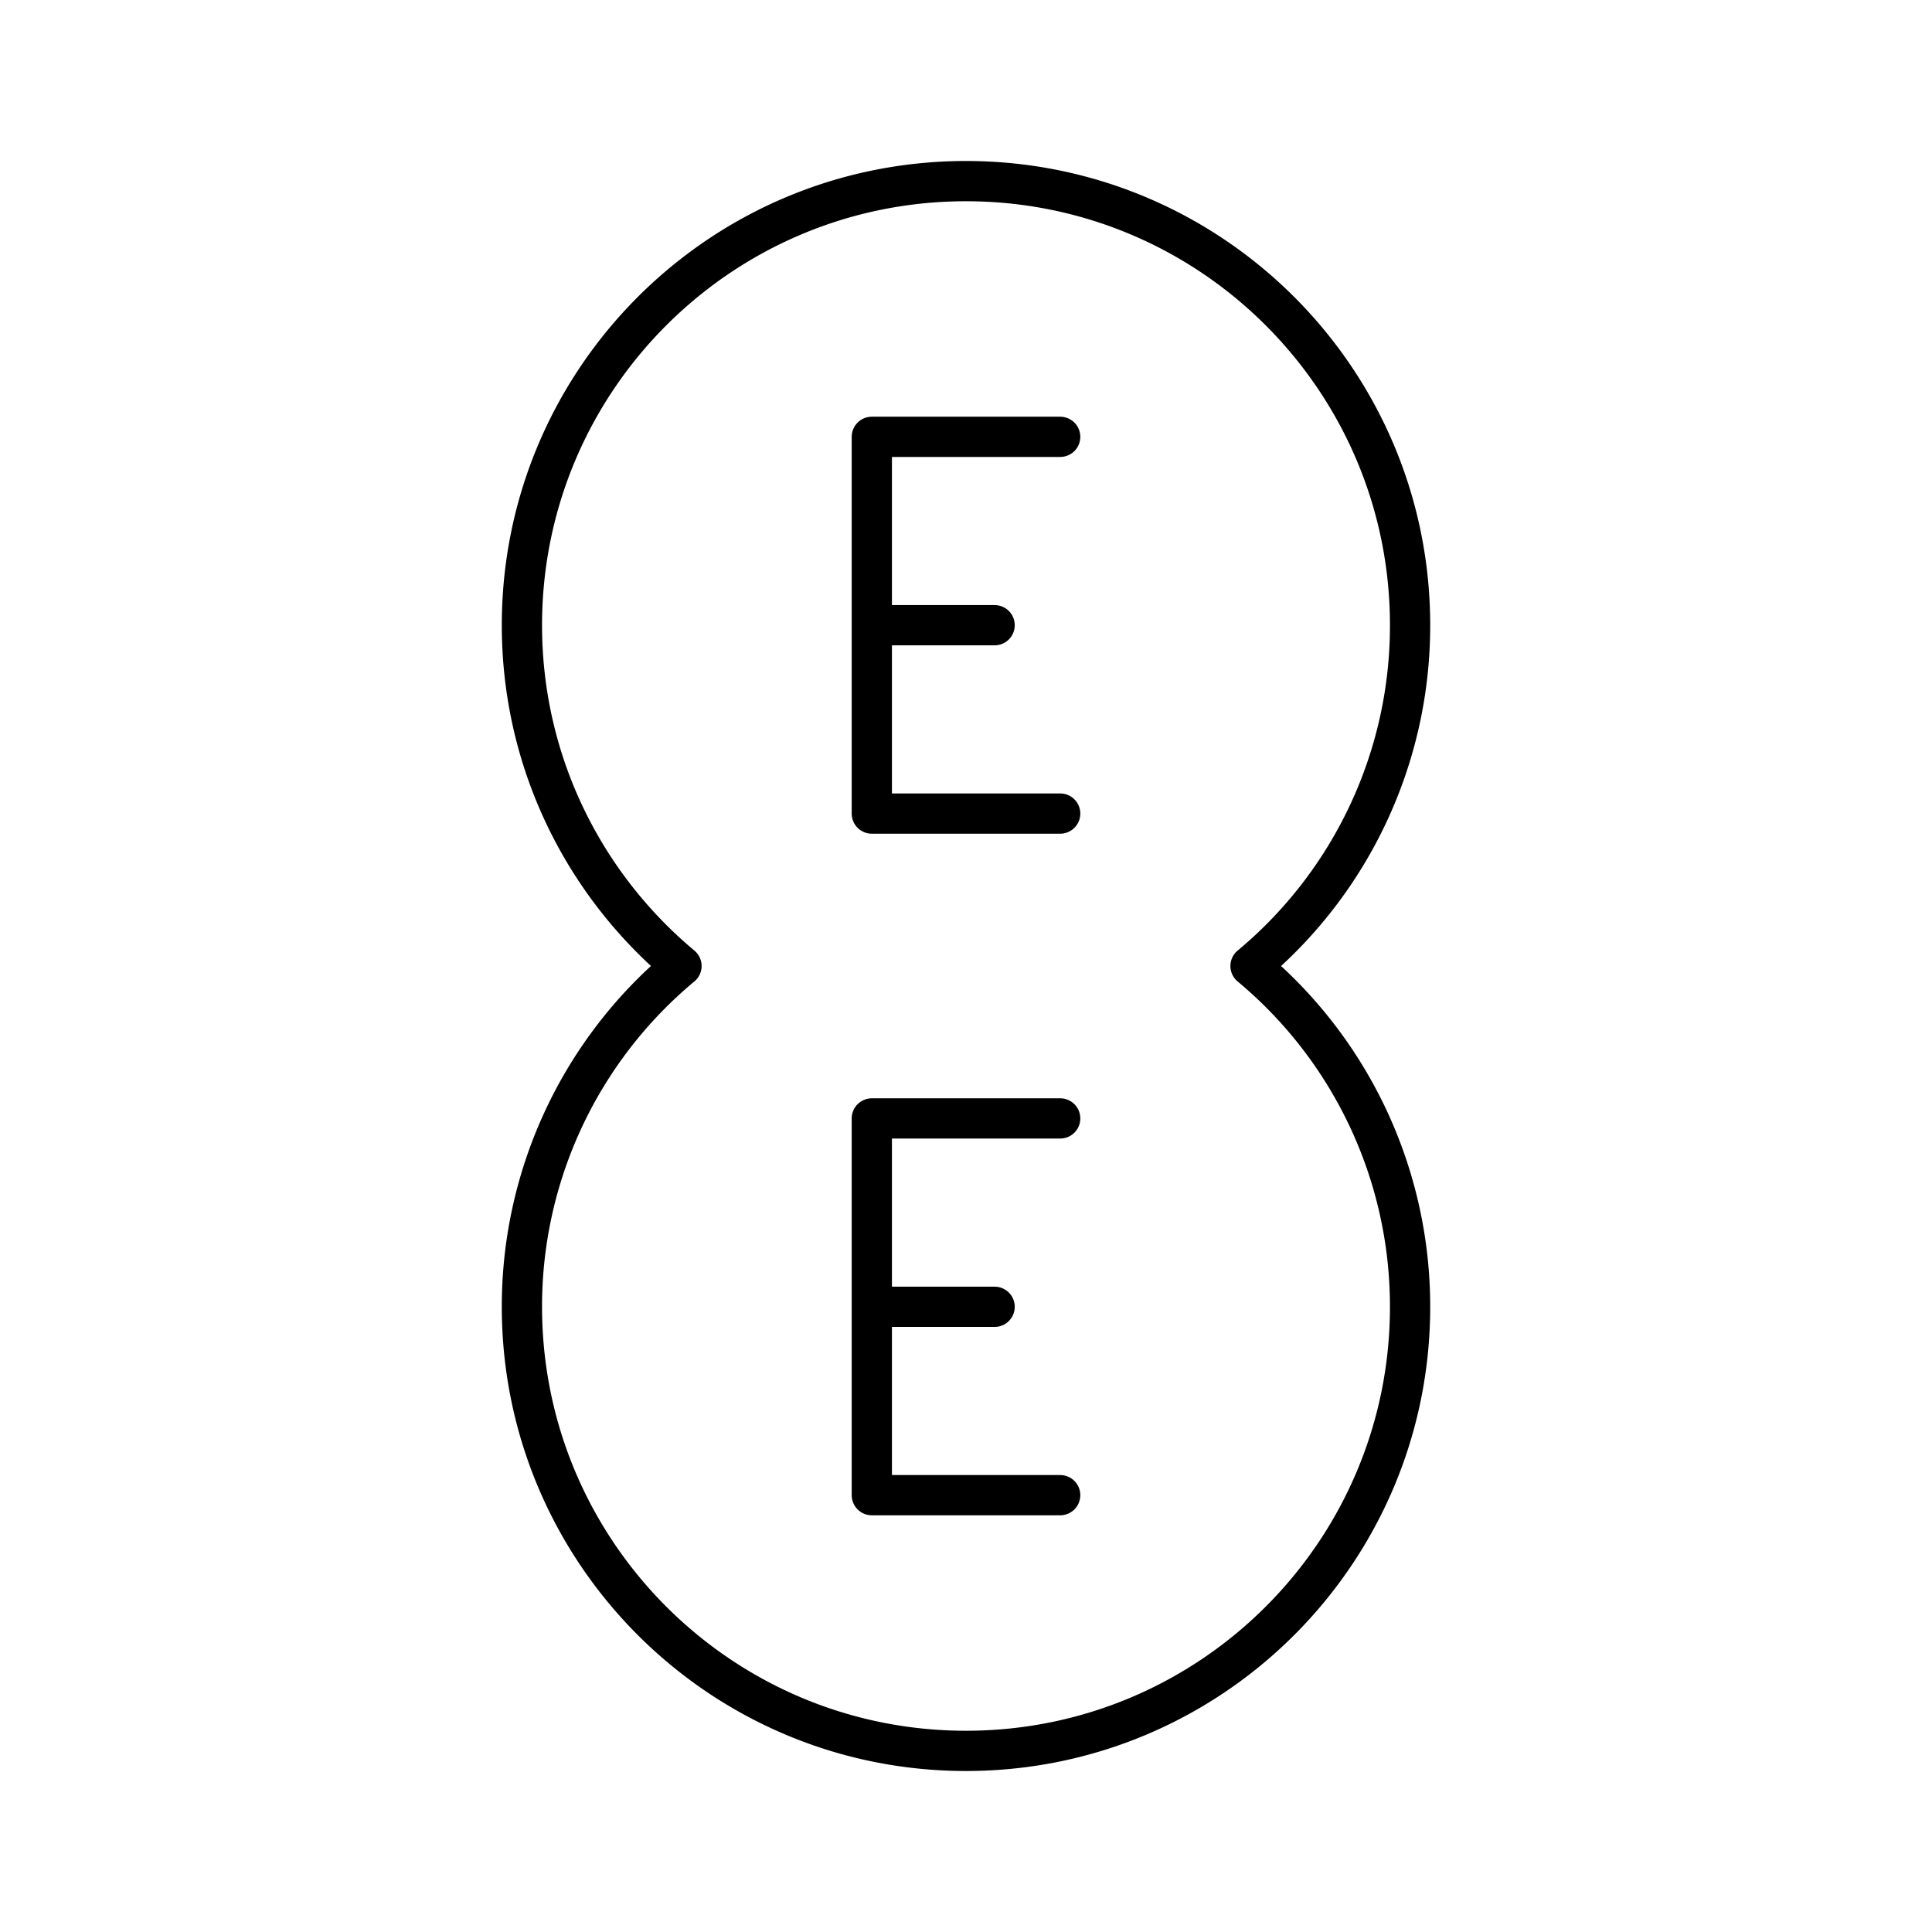 <?xml version="1.0" encoding="utf-8"?>
<!-- Generator: www.svgicons.com -->
<svg xmlns="http://www.w3.org/2000/svg" width="800" height="800" viewBox="0 0 48 48">
<path fill="none" stroke="currentColor" stroke-linecap="round" stroke-linejoin="round" d="M31.07 24a11 11 0 0 0 3.963-8.467C35.033 9.44 30.093 4.5 24 4.5S12.967 9.44 12.967 15.533c0 3.403 1.542 6.443 3.964 8.467a11 11 0 0 0-3.964 8.467C12.967 38.56 17.907 43.5 24 43.5s11.033-4.94 11.033-11.033A11.01 11.01 0 0 0 31.069 24"/><path fill="none" stroke="currentColor" stroke-linecap="round" stroke-linejoin="round" d="M21.66 32.467h3.051m1.629 4.68h-4.68v-9.36h4.68m-4.68-12.254h3.051m1.629 4.68h-4.68v-9.36h4.68"/>
</svg>